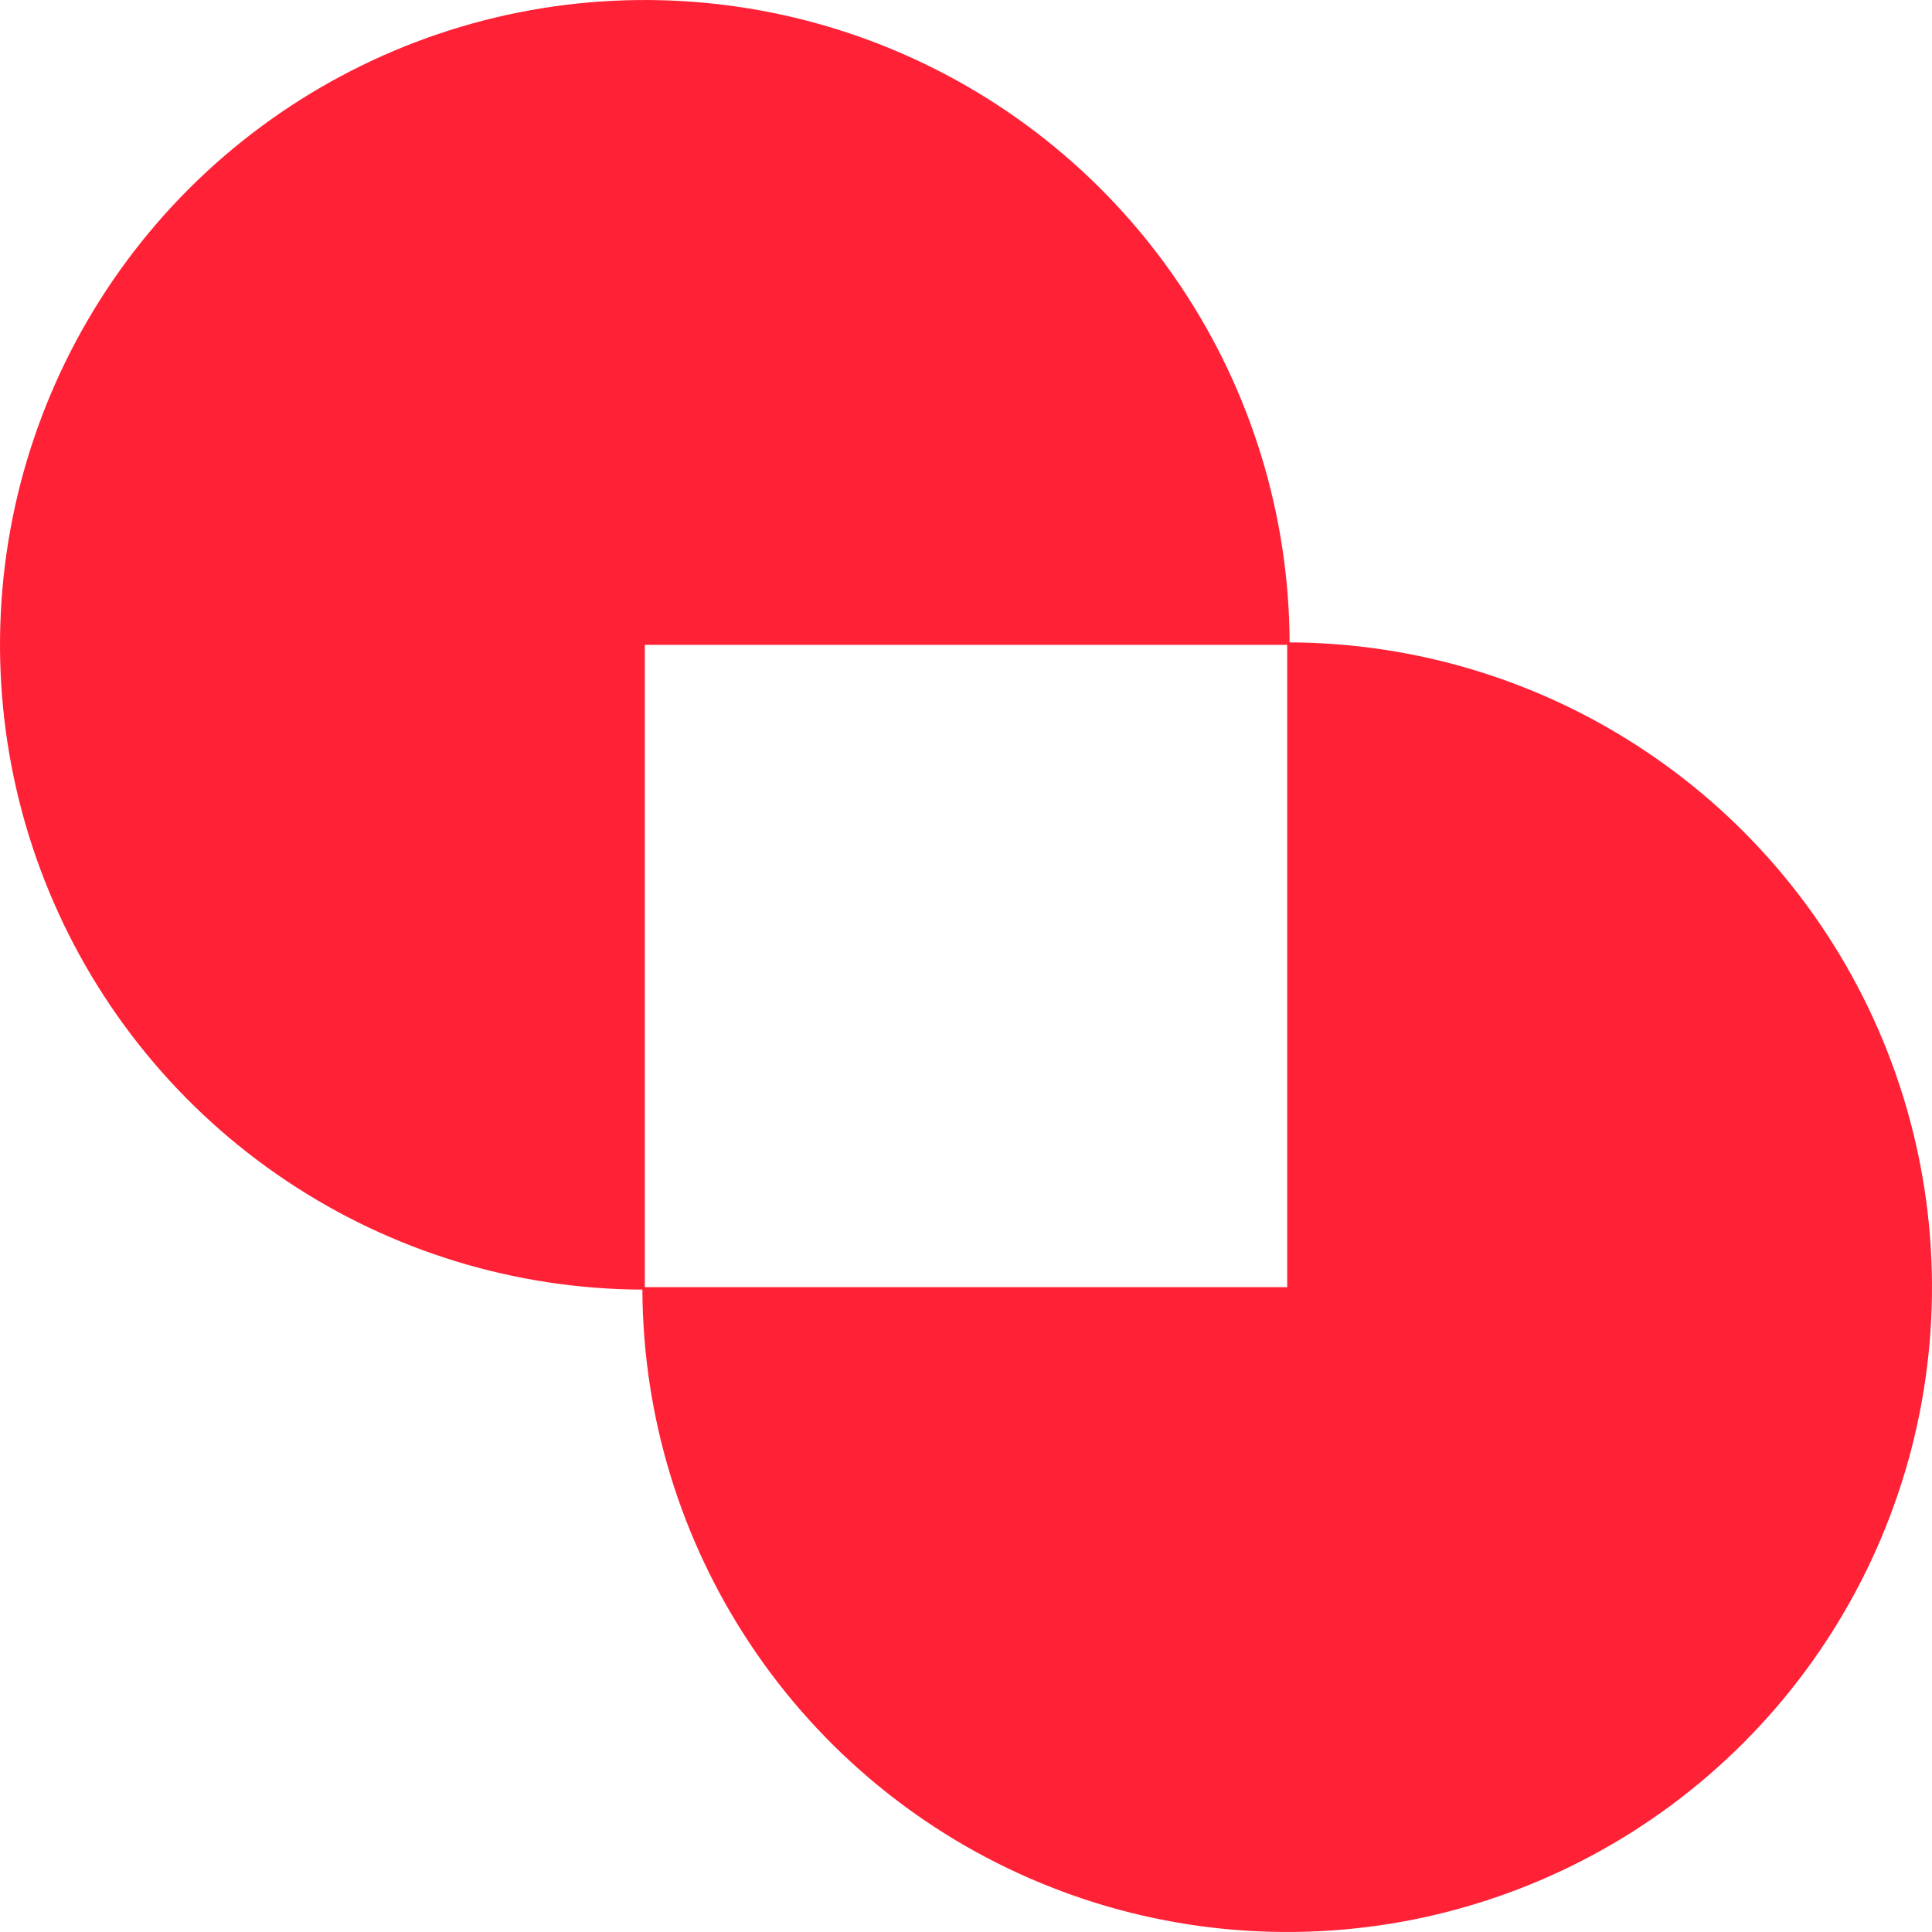 <svg width="20" height="20" viewBox="0 0 20 20" fill="none" xmlns="http://www.w3.org/2000/svg">
<path fill-rule="evenodd" clip-rule="evenodd" d="M6.65 13.35C5.339 13.345 4.057 12.954 2.967 12.225C1.869 11.492 1.013 10.449 0.508 9.229C0.003 8.01 -0.129 6.668 0.128 5.373C0.386 4.078 1.022 2.889 1.955 1.955C2.889 1.022 4.078 0.386 5.373 0.128C6.668 -0.129 8.01 0.003 9.229 0.508C10.449 1.013 11.492 1.869 12.225 2.967C12.954 4.057 13.345 5.339 13.35 6.65C14.662 6.655 15.943 7.046 17.033 7.775C18.131 8.508 18.987 9.551 19.492 10.771C19.997 11.99 20.129 13.332 19.872 14.627C19.614 15.922 18.979 17.111 18.045 18.045C17.111 18.979 15.922 19.614 14.627 19.872C13.332 20.129 11.99 19.997 10.771 19.492C9.551 18.987 8.508 18.131 7.775 17.033C7.046 15.943 6.655 14.662 6.65 13.35ZM13.325 6.675H6.675L6.675 13.325H13.325V6.675Z" fill="#FF2135"/>
</svg>
